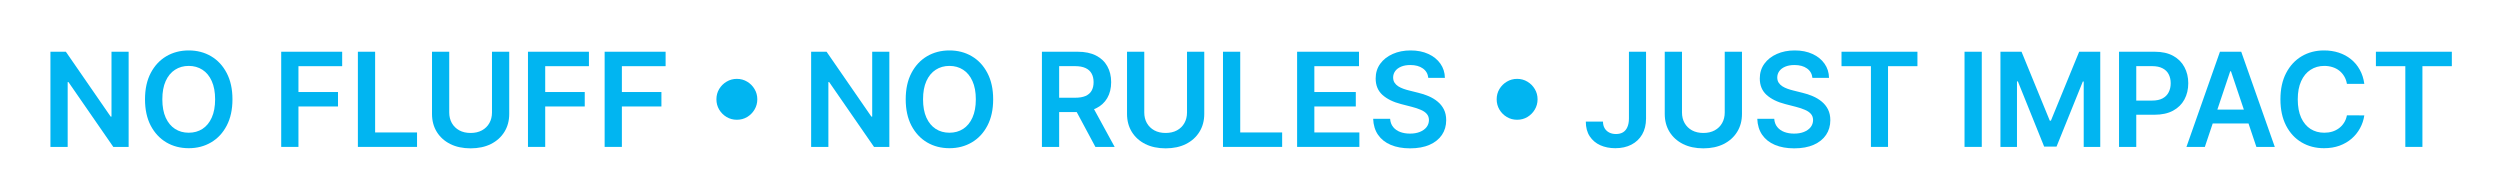 <?xml version="1.0" encoding="utf-8"?>
<svg xmlns="http://www.w3.org/2000/svg" fill="none" height="100%" overflow="visible" preserveAspectRatio="none" style="display: block;" viewBox="0 0 347 27" width="100%">
<g filter="url(#filter0_f_0_33)" id="No fluff  No rules  Just impact">
<path d="M17.855 7.181V20.39H15.726L9.502 11.392H9.393V20.39H7V7.181H9.141L15.359 16.184H15.475V7.181H17.855Z" fill="#01B5F1"/>
<path d="M32.265 13.785C32.265 15.208 31.998 16.427 31.465 17.442C30.936 18.453 30.214 19.227 29.298 19.764C28.387 20.301 27.352 20.57 26.196 20.57C25.039 20.57 24.003 20.301 23.087 19.764C22.176 19.222 21.453 18.446 20.92 17.436C20.391 16.421 20.127 15.204 20.127 13.785C20.127 12.362 20.391 11.145 20.92 10.134C21.453 9.12 22.176 8.344 23.087 7.806C24.003 7.269 25.039 7 26.196 7C27.352 7 28.387 7.269 29.298 7.806C30.214 8.344 30.936 9.12 31.465 10.134C31.998 11.145 32.265 12.362 32.265 13.785ZM29.859 13.785C29.859 12.783 29.702 11.938 29.389 11.25C29.079 10.558 28.649 10.036 28.099 9.683C27.548 9.326 26.914 9.148 26.196 9.148C25.478 9.148 24.844 9.326 24.293 9.683C23.743 10.036 23.311 10.558 22.997 11.25C22.687 11.938 22.532 12.783 22.532 13.785C22.532 14.787 22.687 15.634 22.997 16.326C23.311 17.014 23.743 17.537 24.293 17.893C24.844 18.246 25.478 18.422 26.196 18.422C26.914 18.422 27.548 18.246 28.099 17.893C28.649 17.537 29.079 17.014 29.389 16.326C29.702 15.634 29.859 14.787 29.859 13.785Z" fill="#01B5F1"/>
<path d="M39.032 20.39V7.181H47.494V9.186H41.425V12.773H46.914V14.778H41.425V20.39H39.032Z" fill="#01B5F1"/>
<path d="M49.674 20.39V7.181H52.067V18.384H57.885V20.39H49.674Z" fill="#01B5F1"/>
<path d="M68.288 7.181H70.681V15.81C70.681 16.756 70.457 17.588 70.01 18.306C69.567 19.024 68.944 19.585 68.14 19.99C67.336 20.39 66.396 20.59 65.321 20.59C64.242 20.59 63.3 20.39 62.496 19.99C61.692 19.585 61.069 19.024 60.626 18.306C60.183 17.588 59.962 16.756 59.962 15.81V7.181H62.354V15.61C62.354 16.161 62.475 16.651 62.716 17.081C62.961 17.511 63.305 17.848 63.748 18.093C64.19 18.334 64.715 18.455 65.321 18.455C65.927 18.455 66.452 18.334 66.895 18.093C67.342 17.848 67.686 17.511 67.927 17.081C68.168 16.651 68.288 16.161 68.288 15.61V7.181Z" fill="#01B5F1"/>
<path d="M73.282 20.39V7.181H81.744V9.186H75.675V12.773H81.163V14.778H75.675V20.39H73.282Z" fill="#01B5F1"/>
<path d="M83.924 20.39V7.181H92.386V9.186H86.317V12.773H91.805V14.778H86.317V20.39H83.924Z" fill="#01B5F1"/>
<path d="M102.276 16.623C101.756 16.623 101.281 16.496 100.851 16.242C100.421 15.984 100.077 15.64 99.819 15.21C99.565 14.78 99.439 14.305 99.439 13.785C99.439 13.261 99.565 12.785 99.819 12.36C100.077 11.93 100.421 11.588 100.851 11.334C101.281 11.076 101.756 10.947 102.276 10.947C102.801 10.947 103.276 11.076 103.702 11.334C104.132 11.588 104.474 11.93 104.727 12.36C104.985 12.785 105.114 13.261 105.114 13.785C105.114 14.305 104.985 14.78 104.727 15.21C104.474 15.64 104.132 15.984 103.702 16.242C103.276 16.496 102.801 16.623 102.276 16.623Z" fill="#01B5F1"/>
<path d="M123.441 7.181V20.39H121.313L115.089 11.392H114.979V20.39H112.586V7.181H114.727L120.945 16.184H121.061V7.181H123.441Z" fill="#01B5F1"/>
<path d="M137.851 13.785C137.851 15.208 137.585 16.427 137.051 17.442C136.523 18.453 135.8 19.227 134.884 19.764C133.973 20.301 132.939 20.57 131.782 20.57C130.625 20.57 129.589 20.301 128.673 19.764C127.762 19.222 127.039 18.446 126.506 17.436C125.977 16.421 125.713 15.204 125.713 13.785C125.713 12.362 125.977 11.145 126.506 10.134C127.039 9.12 127.762 8.344 128.673 7.806C129.589 7.269 130.625 7 131.782 7C132.939 7 133.973 7.269 134.884 7.806C135.8 8.344 136.523 9.12 137.051 10.134C137.585 11.145 137.851 12.362 137.851 13.785ZM135.445 13.785C135.445 12.783 135.289 11.938 134.975 11.25C134.665 10.558 134.235 10.036 133.685 9.683C133.134 9.326 132.5 9.148 131.782 9.148C131.064 9.148 130.43 9.326 129.879 9.683C129.329 10.036 128.897 10.558 128.583 11.25C128.273 11.938 128.119 12.783 128.119 13.785C128.119 14.787 128.273 15.634 128.583 16.326C128.897 17.014 129.329 17.537 129.879 17.893C130.43 18.246 131.064 18.422 131.782 18.422C132.5 18.422 133.134 18.246 133.685 17.893C134.235 17.537 134.665 17.014 134.975 16.326C135.289 15.634 135.445 14.787 135.445 13.785Z" fill="#01B5F1"/>
<path d="M144.619 20.39V7.181H149.572C150.587 7.181 151.438 7.357 152.126 7.709C152.818 8.062 153.341 8.557 153.693 9.193C154.05 9.825 154.229 10.562 154.229 11.405C154.229 12.252 154.048 12.988 153.687 13.611C153.33 14.23 152.803 14.71 152.107 15.049C151.41 15.385 150.554 15.552 149.54 15.552H146.012V13.566H149.217C149.811 13.566 150.296 13.484 150.675 13.321C151.053 13.153 151.333 12.91 151.513 12.592C151.698 12.269 151.791 11.874 151.791 11.405C151.791 10.937 151.698 10.537 151.513 10.206C151.328 9.87 151.047 9.616 150.668 9.444C150.29 9.268 149.802 9.18 149.204 9.18H147.011V20.39H144.619ZM151.442 14.404L154.712 20.39H152.042L148.83 14.404H151.442Z" fill="#01B5F1"/>
<path d="M164.758 7.181H167.151V15.81C167.151 16.756 166.927 17.588 166.48 18.306C166.037 19.024 165.413 19.585 164.609 19.99C163.805 20.39 162.866 20.59 161.791 20.59C160.712 20.59 159.77 20.39 158.966 19.99C158.162 19.585 157.538 19.024 157.095 18.306C156.653 17.588 156.431 16.756 156.431 15.81V7.181H158.824V15.61C158.824 16.161 158.944 16.651 159.185 17.081C159.43 17.511 159.774 17.848 160.217 18.093C160.66 18.334 161.185 18.455 161.791 18.455C162.397 18.455 162.922 18.334 163.365 18.093C163.812 17.848 164.156 17.511 164.396 17.081C164.637 16.651 164.758 16.161 164.758 15.61V7.181Z" fill="#01B5F1"/>
<path d="M169.751 20.39V7.181H172.144V18.384H177.962V20.39H169.751Z" fill="#01B5F1"/>
<path d="M180.039 20.39V7.181H188.63V9.186H182.431V12.773H188.185V14.778H182.431V18.384H188.681V20.39H180.039Z" fill="#01B5F1"/>
<path d="M198.249 10.812C198.189 10.248 197.935 9.81 197.488 9.496C197.045 9.182 196.469 9.025 195.76 9.025C195.261 9.025 194.833 9.1 194.476 9.251C194.119 9.401 193.846 9.606 193.657 9.864C193.468 10.122 193.371 10.416 193.367 10.747C193.367 11.023 193.429 11.261 193.554 11.463C193.683 11.665 193.857 11.837 194.076 11.979C194.296 12.117 194.539 12.233 194.805 12.327C195.072 12.422 195.34 12.502 195.611 12.566L196.85 12.876C197.348 12.992 197.828 13.149 198.288 13.347C198.752 13.544 199.167 13.794 199.533 14.095C199.903 14.396 200.195 14.759 200.41 15.185C200.625 15.61 200.732 16.109 200.732 16.681C200.732 17.455 200.535 18.137 200.139 18.726C199.743 19.31 199.172 19.768 198.423 20.099C197.68 20.426 196.779 20.59 195.721 20.59C194.693 20.59 193.801 20.43 193.044 20.112C192.292 19.794 191.703 19.33 191.277 18.719C190.856 18.108 190.628 17.365 190.594 16.488H192.948C192.982 16.948 193.124 17.33 193.373 17.636C193.623 17.941 193.947 18.169 194.347 18.319C194.751 18.47 195.203 18.545 195.702 18.545C196.222 18.545 196.678 18.468 197.069 18.313C197.465 18.154 197.774 17.934 197.998 17.655C198.221 17.371 198.335 17.04 198.34 16.662C198.335 16.318 198.234 16.034 198.036 15.81C197.839 15.582 197.561 15.393 197.204 15.243C196.852 15.088 196.439 14.95 195.966 14.83L194.463 14.443C193.375 14.164 192.516 13.74 191.883 13.172C191.256 12.601 190.942 11.842 190.942 10.896C190.942 10.117 191.152 9.436 191.574 8.851C192 8.266 192.578 7.813 193.309 7.49C194.04 7.163 194.868 7 195.792 7C196.729 7 197.551 7.163 198.256 7.49C198.965 7.813 199.522 8.262 199.926 8.838C200.33 9.41 200.539 10.068 200.552 10.812H198.249Z" fill="#01B5F1"/>
<path d="M210.576 16.623C210.056 16.623 209.581 16.496 209.151 16.242C208.721 15.984 208.377 15.64 208.119 15.21C207.865 14.78 207.738 14.305 207.738 13.785C207.738 13.261 207.865 12.785 208.119 12.36C208.377 11.93 208.721 11.588 209.151 11.334C209.581 11.076 210.056 10.947 210.576 10.947C211.101 10.947 211.576 11.076 212.002 11.334C212.432 11.588 212.773 11.93 213.027 12.36C213.285 12.785 213.414 13.261 213.414 13.785C213.414 14.305 213.285 14.78 213.027 15.21C212.773 15.64 212.432 15.984 212.002 16.242C211.576 16.496 211.101 16.623 210.576 16.623Z" fill="#01B5F1"/>
<path d="M226.097 7.181H228.471V16.468C228.467 17.32 228.286 18.053 227.929 18.668C227.572 19.278 227.073 19.749 226.433 20.08C225.796 20.407 225.055 20.57 224.208 20.57C223.434 20.57 222.737 20.433 222.118 20.157C221.503 19.878 221.015 19.465 220.654 18.919C220.293 18.373 220.112 17.694 220.112 16.881H222.492C222.496 17.238 222.574 17.545 222.724 17.803C222.879 18.061 223.092 18.259 223.363 18.397C223.634 18.534 223.945 18.603 224.298 18.603C224.681 18.603 225.005 18.523 225.272 18.364C225.538 18.201 225.741 17.96 225.878 17.642C226.02 17.324 226.093 16.933 226.097 16.468V7.181Z" fill="#01B5F1"/>
<path d="M239.393 7.181H241.786V15.81C241.786 16.756 241.563 17.588 241.116 18.306C240.673 19.024 240.049 19.585 239.245 19.99C238.441 20.39 237.502 20.59 236.427 20.59C235.347 20.59 234.406 20.39 233.602 19.99C232.798 19.585 232.174 19.024 231.731 18.306C231.288 17.588 231.067 16.756 231.067 15.81V7.181H233.46V15.61C233.46 16.161 233.58 16.651 233.821 17.081C234.066 17.511 234.41 17.848 234.853 18.093C235.296 18.334 235.82 18.455 236.427 18.455C237.033 18.455 237.557 18.334 238 18.093C238.447 17.848 238.791 17.511 239.032 17.081C239.273 16.651 239.393 16.161 239.393 15.61V7.181Z" fill="#01B5F1"/>
<path d="M251.566 10.812C251.505 10.248 251.252 9.81 250.805 9.496C250.362 9.182 249.785 9.025 249.076 9.025C248.577 9.025 248.149 9.1 247.793 9.251C247.436 9.401 247.163 9.606 246.973 9.864C246.784 10.122 246.687 10.416 246.683 10.747C246.683 11.023 246.746 11.261 246.87 11.463C246.999 11.665 247.173 11.837 247.393 11.979C247.612 12.117 247.855 12.233 248.121 12.327C248.388 12.422 248.657 12.502 248.928 12.566L250.166 12.876C250.665 12.992 251.144 13.149 251.604 13.347C252.069 13.544 252.484 13.794 252.849 14.095C253.219 14.396 253.511 14.759 253.726 15.185C253.941 15.61 254.049 16.109 254.049 16.681C254.049 17.455 253.851 18.137 253.455 18.726C253.06 19.31 252.488 19.768 251.74 20.099C250.996 20.426 250.095 20.59 249.037 20.59C248.01 20.59 247.117 20.43 246.361 20.112C245.608 19.794 245.019 19.33 244.594 18.719C244.172 18.108 243.944 17.365 243.91 16.488H246.264C246.298 16.948 246.44 17.33 246.69 17.636C246.939 17.941 247.264 18.169 247.664 18.319C248.068 18.47 248.519 18.545 249.018 18.545C249.538 18.545 249.994 18.468 250.385 18.313C250.781 18.154 251.09 17.934 251.314 17.655C251.538 17.371 251.652 17.04 251.656 16.662C251.652 16.318 251.551 16.034 251.353 15.81C251.155 15.582 250.878 15.393 250.521 15.243C250.168 15.088 249.755 14.95 249.282 14.83L247.78 14.443C246.692 14.164 245.832 13.74 245.2 13.172C244.572 12.601 244.258 11.842 244.258 10.896C244.258 10.117 244.469 9.436 244.89 8.851C245.316 8.266 245.894 7.813 246.625 7.49C247.356 7.163 248.184 7 249.108 7C250.046 7 250.867 7.163 251.572 7.49C252.282 7.813 252.838 8.262 253.243 8.838C253.647 9.41 253.855 10.068 253.868 10.812H251.566Z" fill="#01B5F1"/>
<path d="M255.602 9.186V7.181H266.14V9.186H262.058V20.39H259.684V9.186H255.602Z" fill="#01B5F1"/>
<path d="M275.07 7.181V20.39H272.677V7.181H275.07Z" fill="#01B5F1"/>
<path d="M277.661 7.181H280.589L284.511 16.752H284.665L288.587 7.181H291.515V20.39H289.219V11.315H289.096L285.446 20.351H283.73L280.08 11.296H279.957V20.39H277.661V7.181Z" fill="#01B5F1"/>
<path d="M294.121 20.39V7.181H299.074C300.089 7.181 300.94 7.37 301.628 7.748C302.32 8.127 302.843 8.647 303.195 9.309C303.552 9.967 303.731 10.715 303.731 11.553C303.731 12.4 303.552 13.153 303.195 13.811C302.838 14.469 302.312 14.987 301.615 15.365C300.919 15.739 300.061 15.926 299.042 15.926H295.759V13.959H298.719C299.313 13.959 299.799 13.856 300.177 13.65C300.555 13.443 300.835 13.159 301.015 12.798C301.2 12.437 301.293 12.022 301.293 11.553C301.293 11.085 301.2 10.672 301.015 10.315C300.835 9.958 300.553 9.681 300.17 9.483C299.792 9.281 299.304 9.18 298.706 9.18H296.513V20.39H294.121Z" fill="#01B5F1"/>
<path d="M306.033 20.39H303.479L308.129 7.181H311.083L315.74 20.39H313.186L309.658 9.889H309.555L306.033 20.39ZM306.117 15.21H313.083V17.133H306.117V15.21Z" fill="#01B5F1"/>
<path d="M328.165 11.637H325.753C325.684 11.242 325.557 10.891 325.373 10.586C325.188 10.276 324.958 10.014 324.682 9.799C324.407 9.584 324.093 9.423 323.741 9.315C323.393 9.204 323.016 9.148 322.612 9.148C321.894 9.148 321.258 9.328 320.703 9.69C320.148 10.046 319.714 10.571 319.4 11.263C319.086 11.951 318.929 12.792 318.929 13.785C318.929 14.796 319.086 15.647 319.4 16.339C319.718 17.027 320.153 17.547 320.703 17.9C321.258 18.248 321.892 18.422 322.606 18.422C323.001 18.422 323.371 18.371 323.715 18.268C324.063 18.16 324.375 18.003 324.65 17.797C324.93 17.59 325.164 17.337 325.353 17.036C325.547 16.735 325.68 16.391 325.753 16.004L328.165 16.017C328.075 16.644 327.879 17.233 327.578 17.784C327.282 18.334 326.893 18.82 326.411 19.241C325.929 19.659 325.366 19.985 324.721 20.222C324.076 20.454 323.36 20.57 322.573 20.57C321.412 20.57 320.376 20.301 319.465 19.764C318.553 19.227 317.835 18.45 317.31 17.436C316.786 16.421 316.524 15.204 316.524 13.785C316.524 12.362 316.788 11.145 317.317 10.134C317.846 9.12 318.566 8.344 319.478 7.806C320.389 7.269 321.421 7 322.573 7C323.309 7 323.992 7.103 324.624 7.31C325.256 7.516 325.82 7.819 326.314 8.219C326.809 8.615 327.215 9.1 327.533 9.677C327.856 10.248 328.066 10.902 328.165 11.637Z" fill="#01B5F1"/>
<path d="M329.776 9.186V7.181H340.315V9.186H336.232V20.39H333.859V9.186H329.776Z" fill="#01B5F1"/>
</g>
<defs>
<filter color-interpolation-filters="sRGB" filterUnits="userSpaceOnUse" height="25.654" id="filter0_f_0_33" width="345.38" x="0.968" y="0.968">
<feFlood flood-opacity="0" result="BackgroundImageFix"/>
<feBlend in="SourceGraphic" in2="BackgroundImageFix" mode="normal" result="shape"/>
<feGaussianBlur result="effect1_foregroundBlur_0_33" stdDeviation="3.016"/>
</filter>
</defs>
</svg>